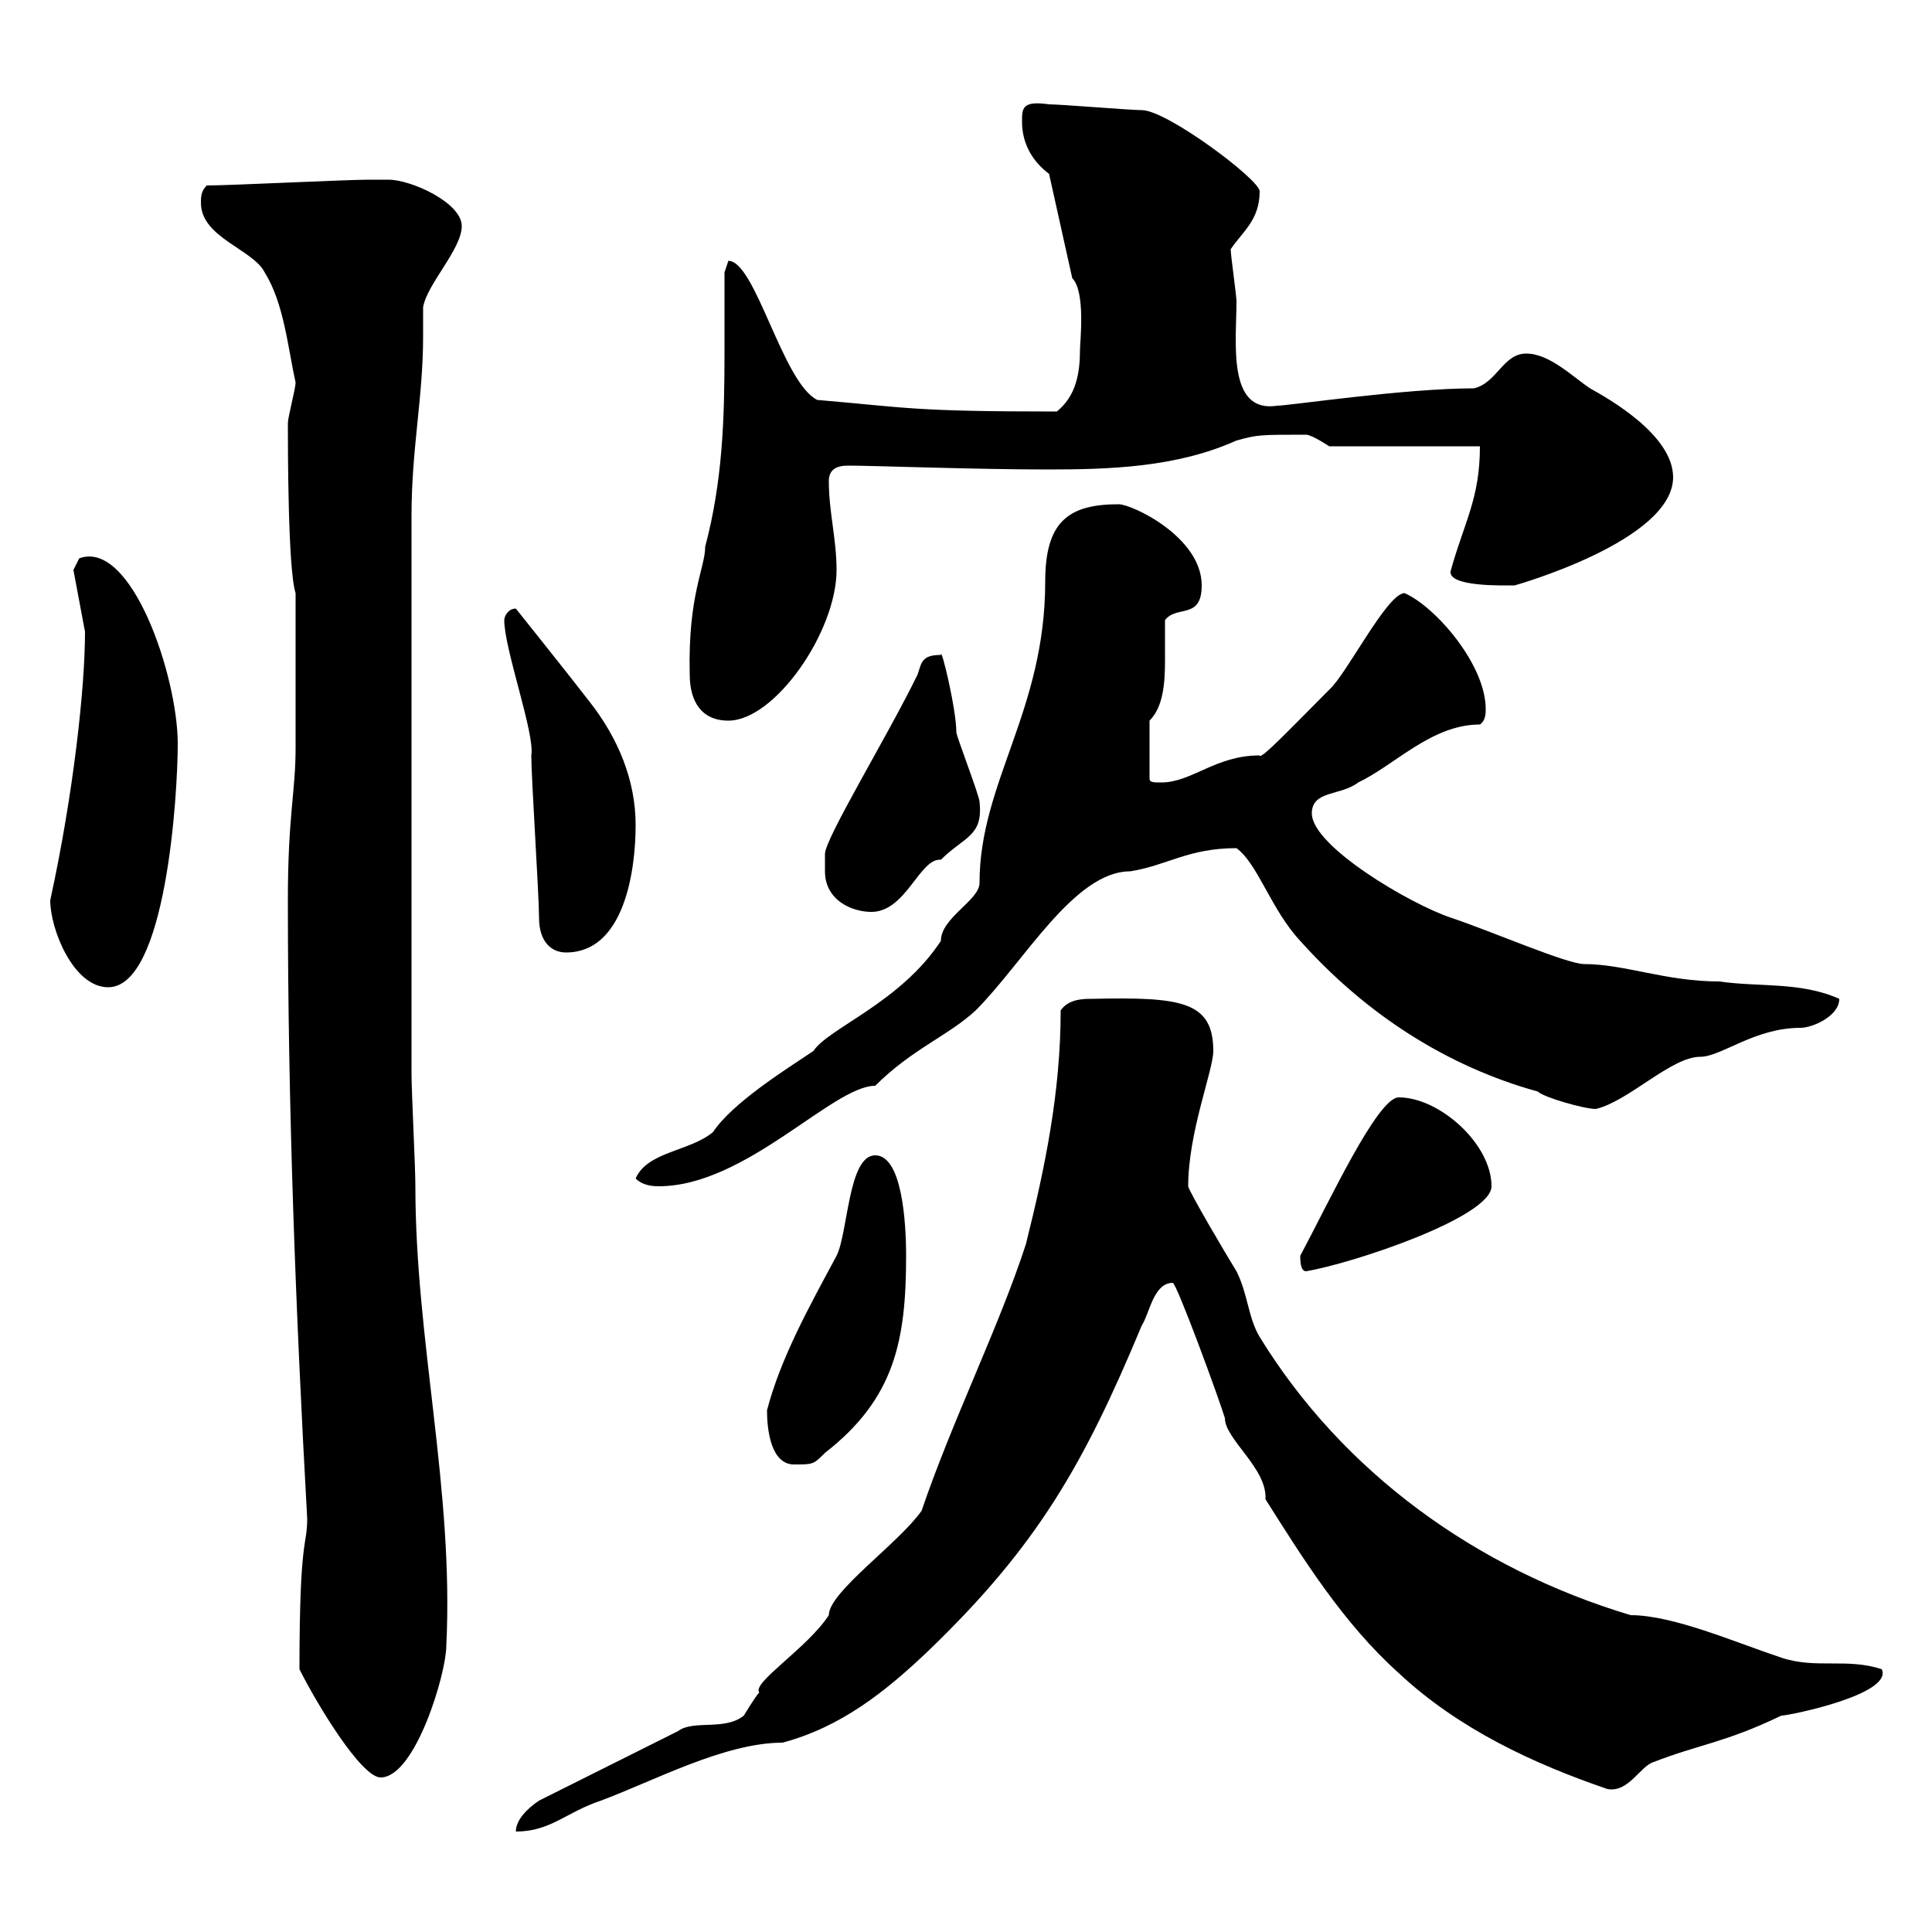 <svg xmlns="http://www.w3.org/2000/svg" xmlns:xlink="http://www.w3.org/1999/xlink" width="300" height="300"><path d="M83.70 279.60C81.90 280.80 80.10 282.60 80.10 284.40C85.50 284.40 87.90 281.40 93.30 279.60C101.40 276.60 112.50 270.60 121.50 270.60C130.50 268.20 137.40 262.80 144.30 256.20C161.10 240 168.30 227.40 177.30 205.80C178.50 204 179.10 199.20 182.10 199.20C182.70 199.20 189.30 217.20 190.20 220.20C190.20 223.50 196.80 228 196.50 232.80C202.20 241.80 208.50 252 217.20 259.80C226.50 268.50 238.20 273.90 249.60 277.80C252.90 278.40 254.70 274.20 256.80 273.60C263.70 270.90 267.90 270.60 276.60 266.40C277.80 266.40 294 263.10 292.20 259.20C286.80 257.40 282 259.20 276.60 257.40C269.40 255 259.80 250.80 253.20 250.80C229.20 243.60 208.50 228.60 195.60 207.60C193.80 204.60 193.80 201 192 197.40C190.50 195 184.50 184.80 184.50 184.20C184.50 175.80 188.40 166.20 188.40 163.20C188.40 155.40 183.30 154.80 169.50 155.10C168.30 155.10 165.90 155.10 164.70 156.90C164.70 169.50 162.30 181.20 159.30 193.20C155.10 206.10 147.90 220.50 143.10 234.60C139.50 239.70 128.70 247.20 128.70 250.80C125.40 255.90 116.70 261.30 117.90 262.80C117.30 263.40 115.50 266.40 115.50 266.40C112.50 268.80 107.70 267 105.30 268.80C101.70 270.60 87.30 277.80 83.70 279.60ZM46.50 259.20C49.20 264.60 56.10 276 59.10 276C64.50 276 69.30 259.80 69.30 255.60C70.50 231.30 64.50 208.20 64.50 184.20C64.50 181.20 63.90 169.50 63.90 166.80L63.90 80.10C63.90 69.60 65.70 61.80 65.70 52.20C65.70 50.70 65.70 49.20 65.70 47.70C66.30 44.10 71.70 38.70 71.70 35.10C71.70 31.50 63.90 27.90 60.30 27.90C59.10 27.90 57.30 27.90 57.30 27.90C53.70 27.90 35.70 28.80 32.10 28.80C31.20 29.70 31.20 30.60 31.20 31.50C31.20 36.90 39.30 38.70 41.10 42.30C44.10 47.10 44.70 54 45.90 59.40C45.90 60.30 44.70 64.80 44.70 65.70C44.70 69.30 44.70 88.50 45.90 92.10L45.90 94.50C45.90 98.10 45.90 112.50 45.90 116.10C45.90 123 44.70 126.60 44.70 139.80C44.70 171.90 45.90 203.40 47.70 235.80C47.70 240.30 46.50 238.20 46.50 259.20ZM119.10 219C119.10 222 119.70 227.40 123.30 227.40C126.30 227.40 126.30 227.40 128.10 225.60C138.90 217.20 140.70 208.20 140.70 195C140.70 189.90 140.10 179.40 135.90 179.40C131.70 179.40 131.70 191.40 129.90 195C125.70 202.80 121.20 210.90 119.10 219ZM201.90 195C201.90 195.60 201.90 197.40 202.80 197.40C210 196.20 231.60 189 231.60 184.20C231.60 177.60 223.50 170.40 217.20 170.40C213.90 170.40 206.40 186.60 201.90 195ZM98.70 183C99.90 184.20 101.70 184.20 102.30 184.20C115.80 184.20 129.30 168.60 135.90 168.60C141.60 162.90 147.30 160.80 151.50 156.90C159 149.40 166.80 135.30 175.50 135.30C181.20 134.40 184.50 131.70 192 131.70C195.30 134.10 197.40 141.30 201.90 146.10C212.10 157.50 224.70 165.60 238.80 169.50C239.70 170.40 246 172.20 247.80 172.20C252.90 171 259.50 164.10 264 164.10C267.30 164.10 272.40 159.60 279.60 159.60C281.40 159.60 285.60 157.80 285.60 155.10C279.60 152.40 273 153.30 267 152.40C258.60 152.40 252.30 149.70 246 149.70C243.30 149.70 231.60 144.60 225.30 142.50C219 140.40 203.70 131.40 203.70 126.30C203.70 122.70 208.20 123.60 210.90 121.50C216.60 118.80 222.30 112.50 229.80 112.50C230.70 111.90 230.70 110.70 230.70 110.10C230.70 103.20 222.90 94.20 218.10 92.10C215.40 92.10 209.10 104.70 206.40 107.10C201.30 112.20 195.60 118.20 195.60 117.30C188.70 117.30 185.10 121.50 180.30 121.50C179.10 121.50 178.50 121.50 178.50 120.90L178.50 111.90C180.60 109.80 180.90 106.20 180.90 102.60C180.90 100.20 180.90 98.10 180.90 96.30C182.70 93.90 186.60 96.30 186.60 90.90C186.60 83.40 175.80 78.30 173.70 78.30C165.90 78.30 162.30 81 162.30 90.30C162.30 110.40 152.10 121.50 152.10 137.10C152.10 139.80 146.10 142.50 146.10 146.10C139.80 155.70 128.70 159.60 126.30 163.20C121.80 166.20 113.70 171.30 110.70 175.80C107.10 178.80 100.50 178.80 98.70 183ZM7.80 139.80C7.80 144.30 11.40 153.30 16.80 153.30C25.80 153.30 27.60 123.30 27.60 115.50C27.60 105 20.40 83.70 12.30 86.70C12.30 86.70 11.40 88.50 11.40 88.50L13.20 98.10C13.20 106.80 11.40 123.30 7.80 139.80ZM83.70 142.50C83.70 146.10 85.50 147.90 87.90 147.90C96.90 147.90 98.70 135.30 98.70 128.10C98.70 121.20 96 114.60 91.50 108.90C88.50 105 80.10 94.50 80.10 94.50C78.90 94.50 78.30 95.70 78.30 96.30C78.30 100.80 83.10 114 82.50 117.30C82.50 120.90 83.70 138.90 83.70 142.50ZM128.10 135.30C128.10 139.80 132.30 141.60 135.30 141.60C140.70 141.60 142.80 133.20 146.10 133.50C149.70 129.90 152.70 129.90 152.10 124.50C152.10 123.60 148.50 114.30 148.50 113.70C148.50 110.10 146.10 100.20 146.10 101.70C143.10 101.70 143.10 102.90 142.50 104.70C138 114 128.10 130.20 128.10 132.60C128.10 132.60 128.10 134.40 128.10 135.30ZM107.10 104.70C107.10 108.90 108.90 111.90 113.10 111.90C120.30 111.90 129.90 98.10 129.90 88.50C129.90 83.70 128.70 79.50 128.70 74.70C128.70 72.90 129.90 72.30 131.70 72.30C135.60 72.30 151.50 72.90 162.60 72.90C172.20 72.90 182.70 72.60 192 68.40C195.30 67.50 195.60 67.50 202.80 67.50C203.70 67.50 206.40 69.30 206.40 69.30L229.80 69.30C229.80 77.40 227.40 81 225.30 88.50C224.40 91.20 233.70 90.90 235.20 90.90C235.20 90.90 259.80 84 259.80 74.10C259.80 67.50 249.60 61.80 246.90 60.30C244.20 58.50 240.60 54.90 237 54.90C233.40 54.90 232.50 59.40 228.90 60.30C218.10 60.30 200.10 63 198.30 63C190.50 64.20 192 53.10 192 46.80C192 45.90 191.10 39.60 191.10 38.70C192.90 36 195.60 34.20 195.60 29.70C195.60 27.90 181.20 17.10 177.30 17.10C175.50 17.10 164.70 16.20 162.90 16.20C158.70 15.60 158.70 16.80 158.70 18.90C158.70 22.50 160.50 25.20 162.90 27L166.50 43.20C168.60 45.30 167.70 53.10 167.70 54.30C167.70 57.90 167.10 61.50 164.10 63.90C141.60 63.90 141 63.30 126.90 62.10C121.50 59.40 117.30 40.50 113.10 40.50C113.10 40.50 112.50 42.30 112.50 42.30C112.50 46.80 112.50 51 112.50 54.90C112.50 65.10 112.20 74.70 109.50 84.90C109.50 88.20 106.80 92.40 107.10 104.70Z"/></svg>